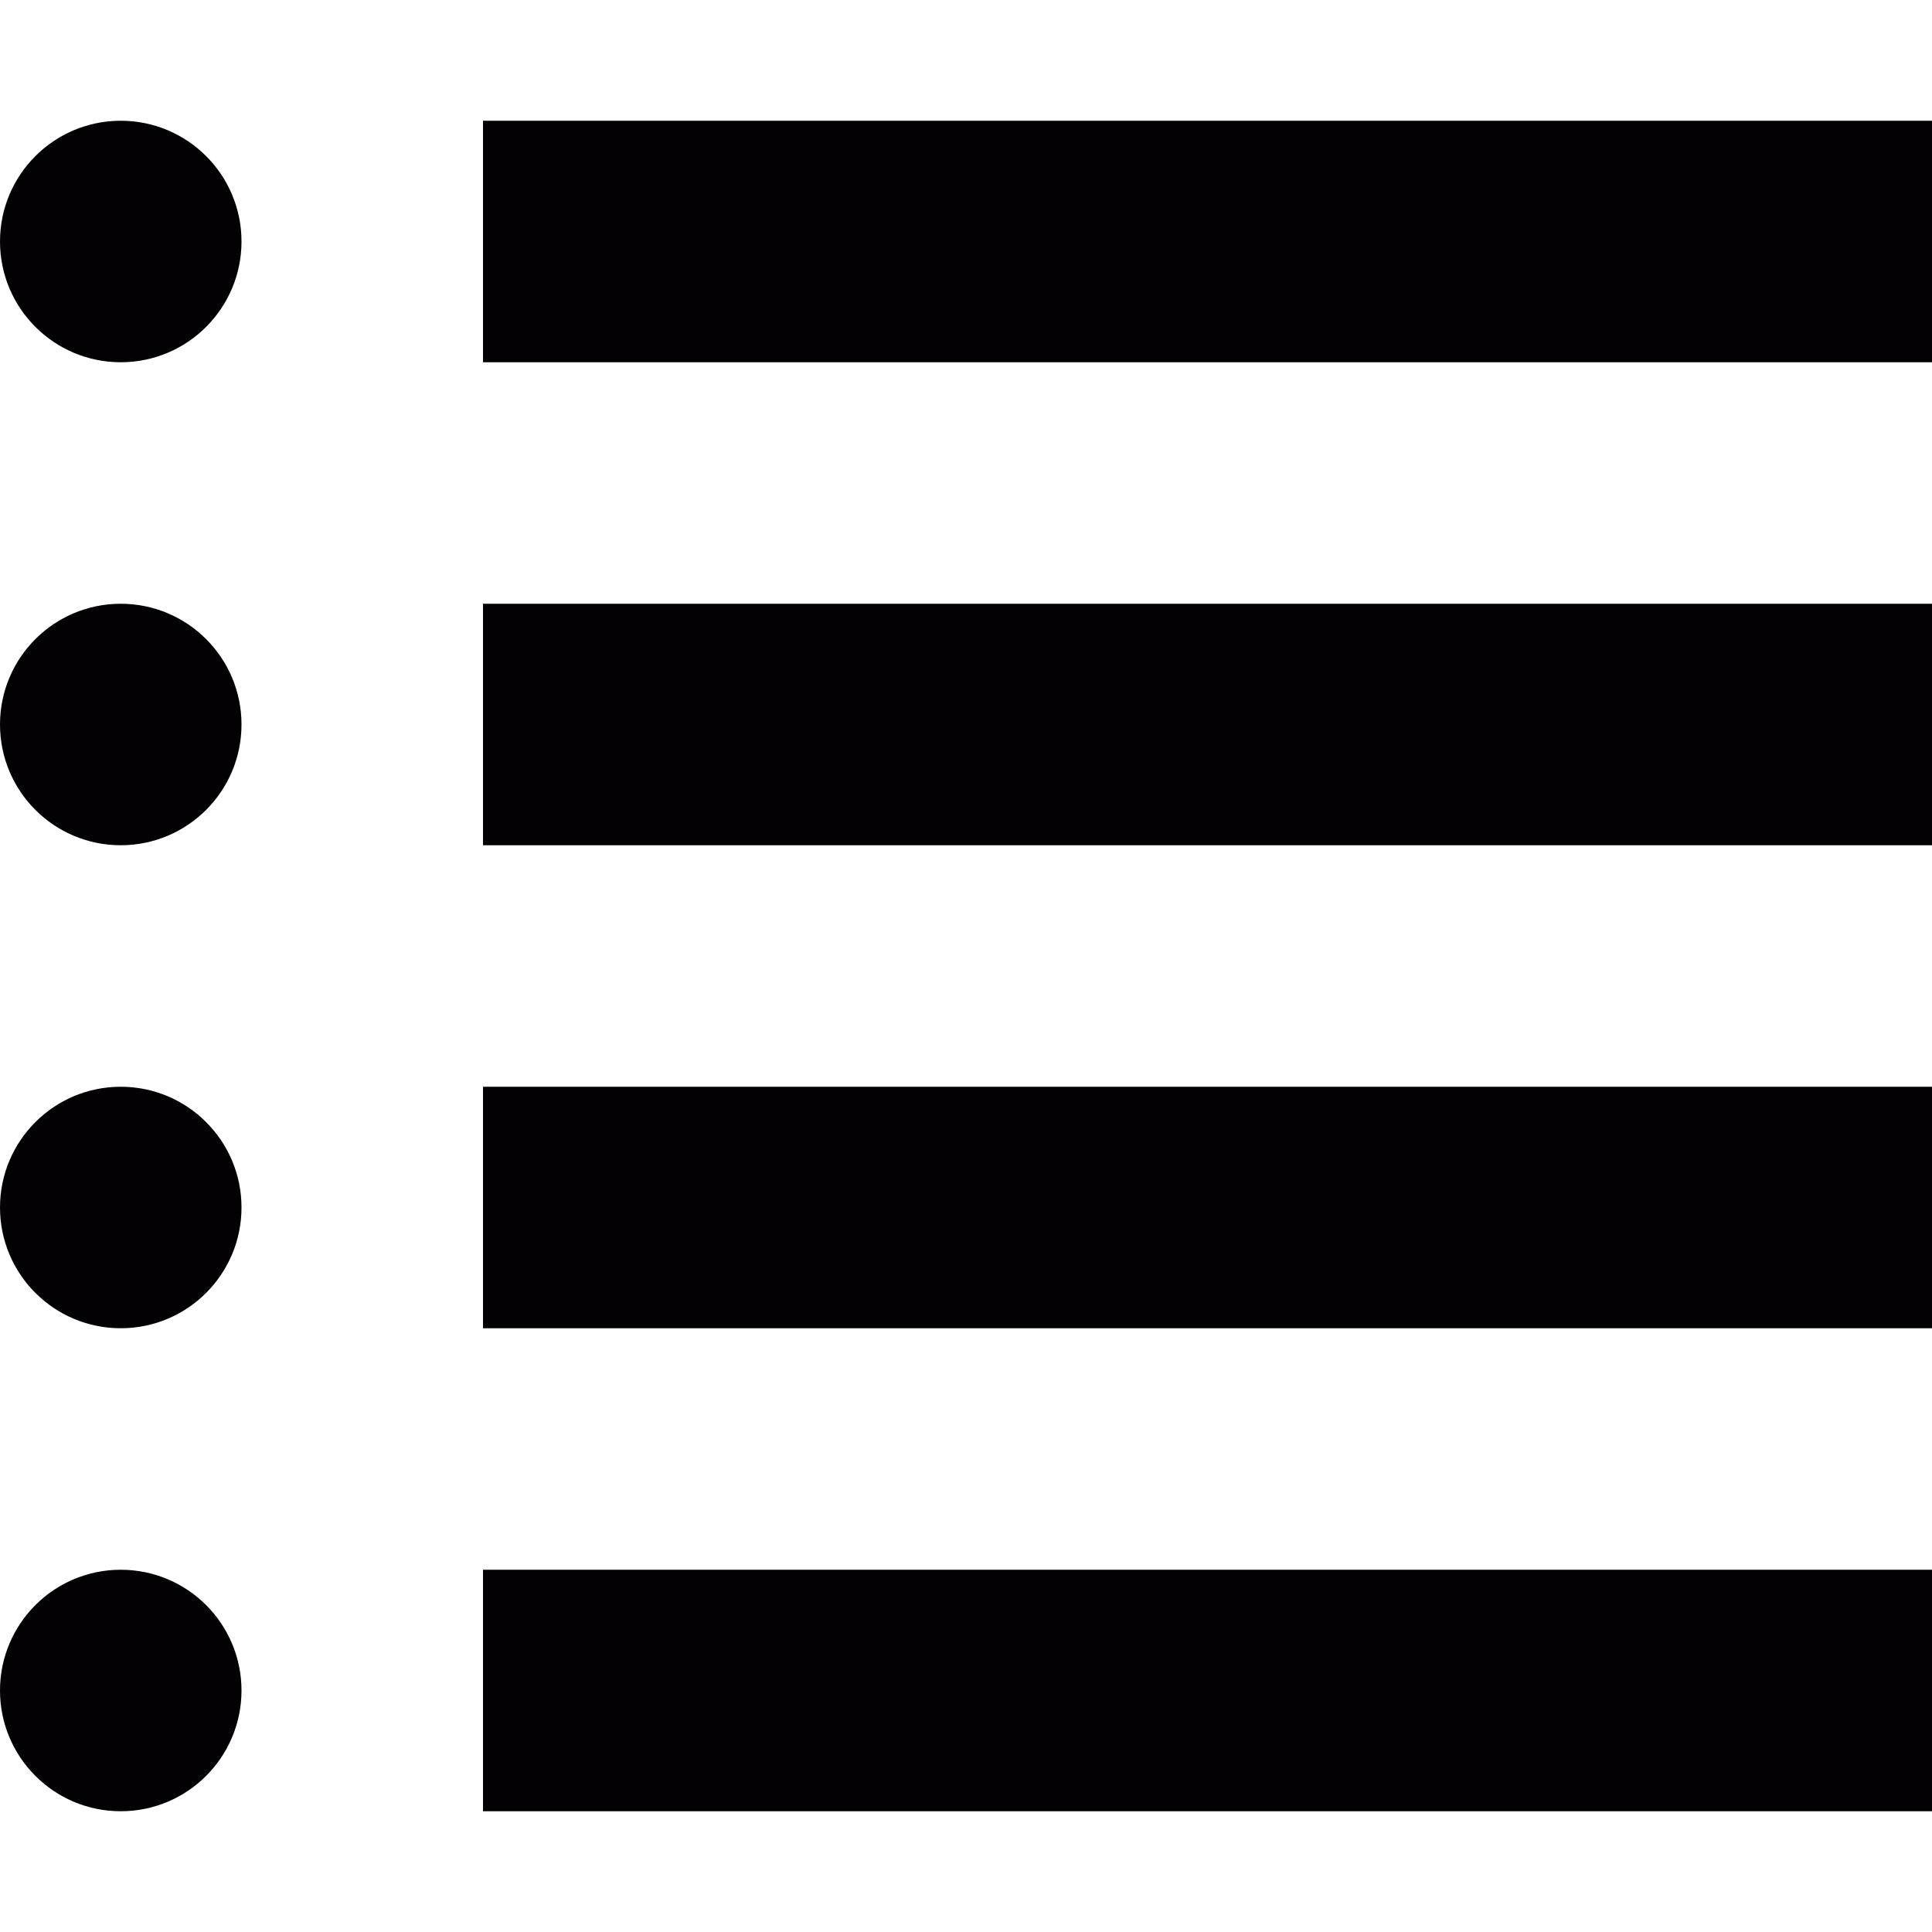 <?xml version="1.0" encoding="iso-8859-1"?>
<!-- Uploaded to: SVG Repo, www.svgrepo.com, Generator: SVG Repo Mixer Tools -->
<svg version="1.1" id="Capa_1" xmlns="http://www.w3.org/2000/svg" xmlns:xlink="http://www.w3.org/1999/xlink" 
	 viewBox="0 0 32 32" xml:space="preserve">
<g>
	<g id="list">
		<g>
			<circle style="fill:#030104;" cx="2" cy="4" r="2"/>
			<circle style="fill:#030104;" cx="2" cy="12" r="2"/>
			<circle style="fill:#030104;" cx="2" cy="20" r="2"/>
			<circle style="fill:#030104;" cx="2" cy="28" r="2"/>
			<rect x="8" y="2" style="fill:#030104;" width="24" height="4"/>
			<rect x="8" y="10" style="fill:#030104;" width="24" height="4"/>
			<rect x="8" y="18" style="fill:#030104;" width="24" height="4"/>
			<rect x="8" y="26" style="fill:#030104;" width="24" height="4"/>
		</g>
	</g>
</g>
</svg>